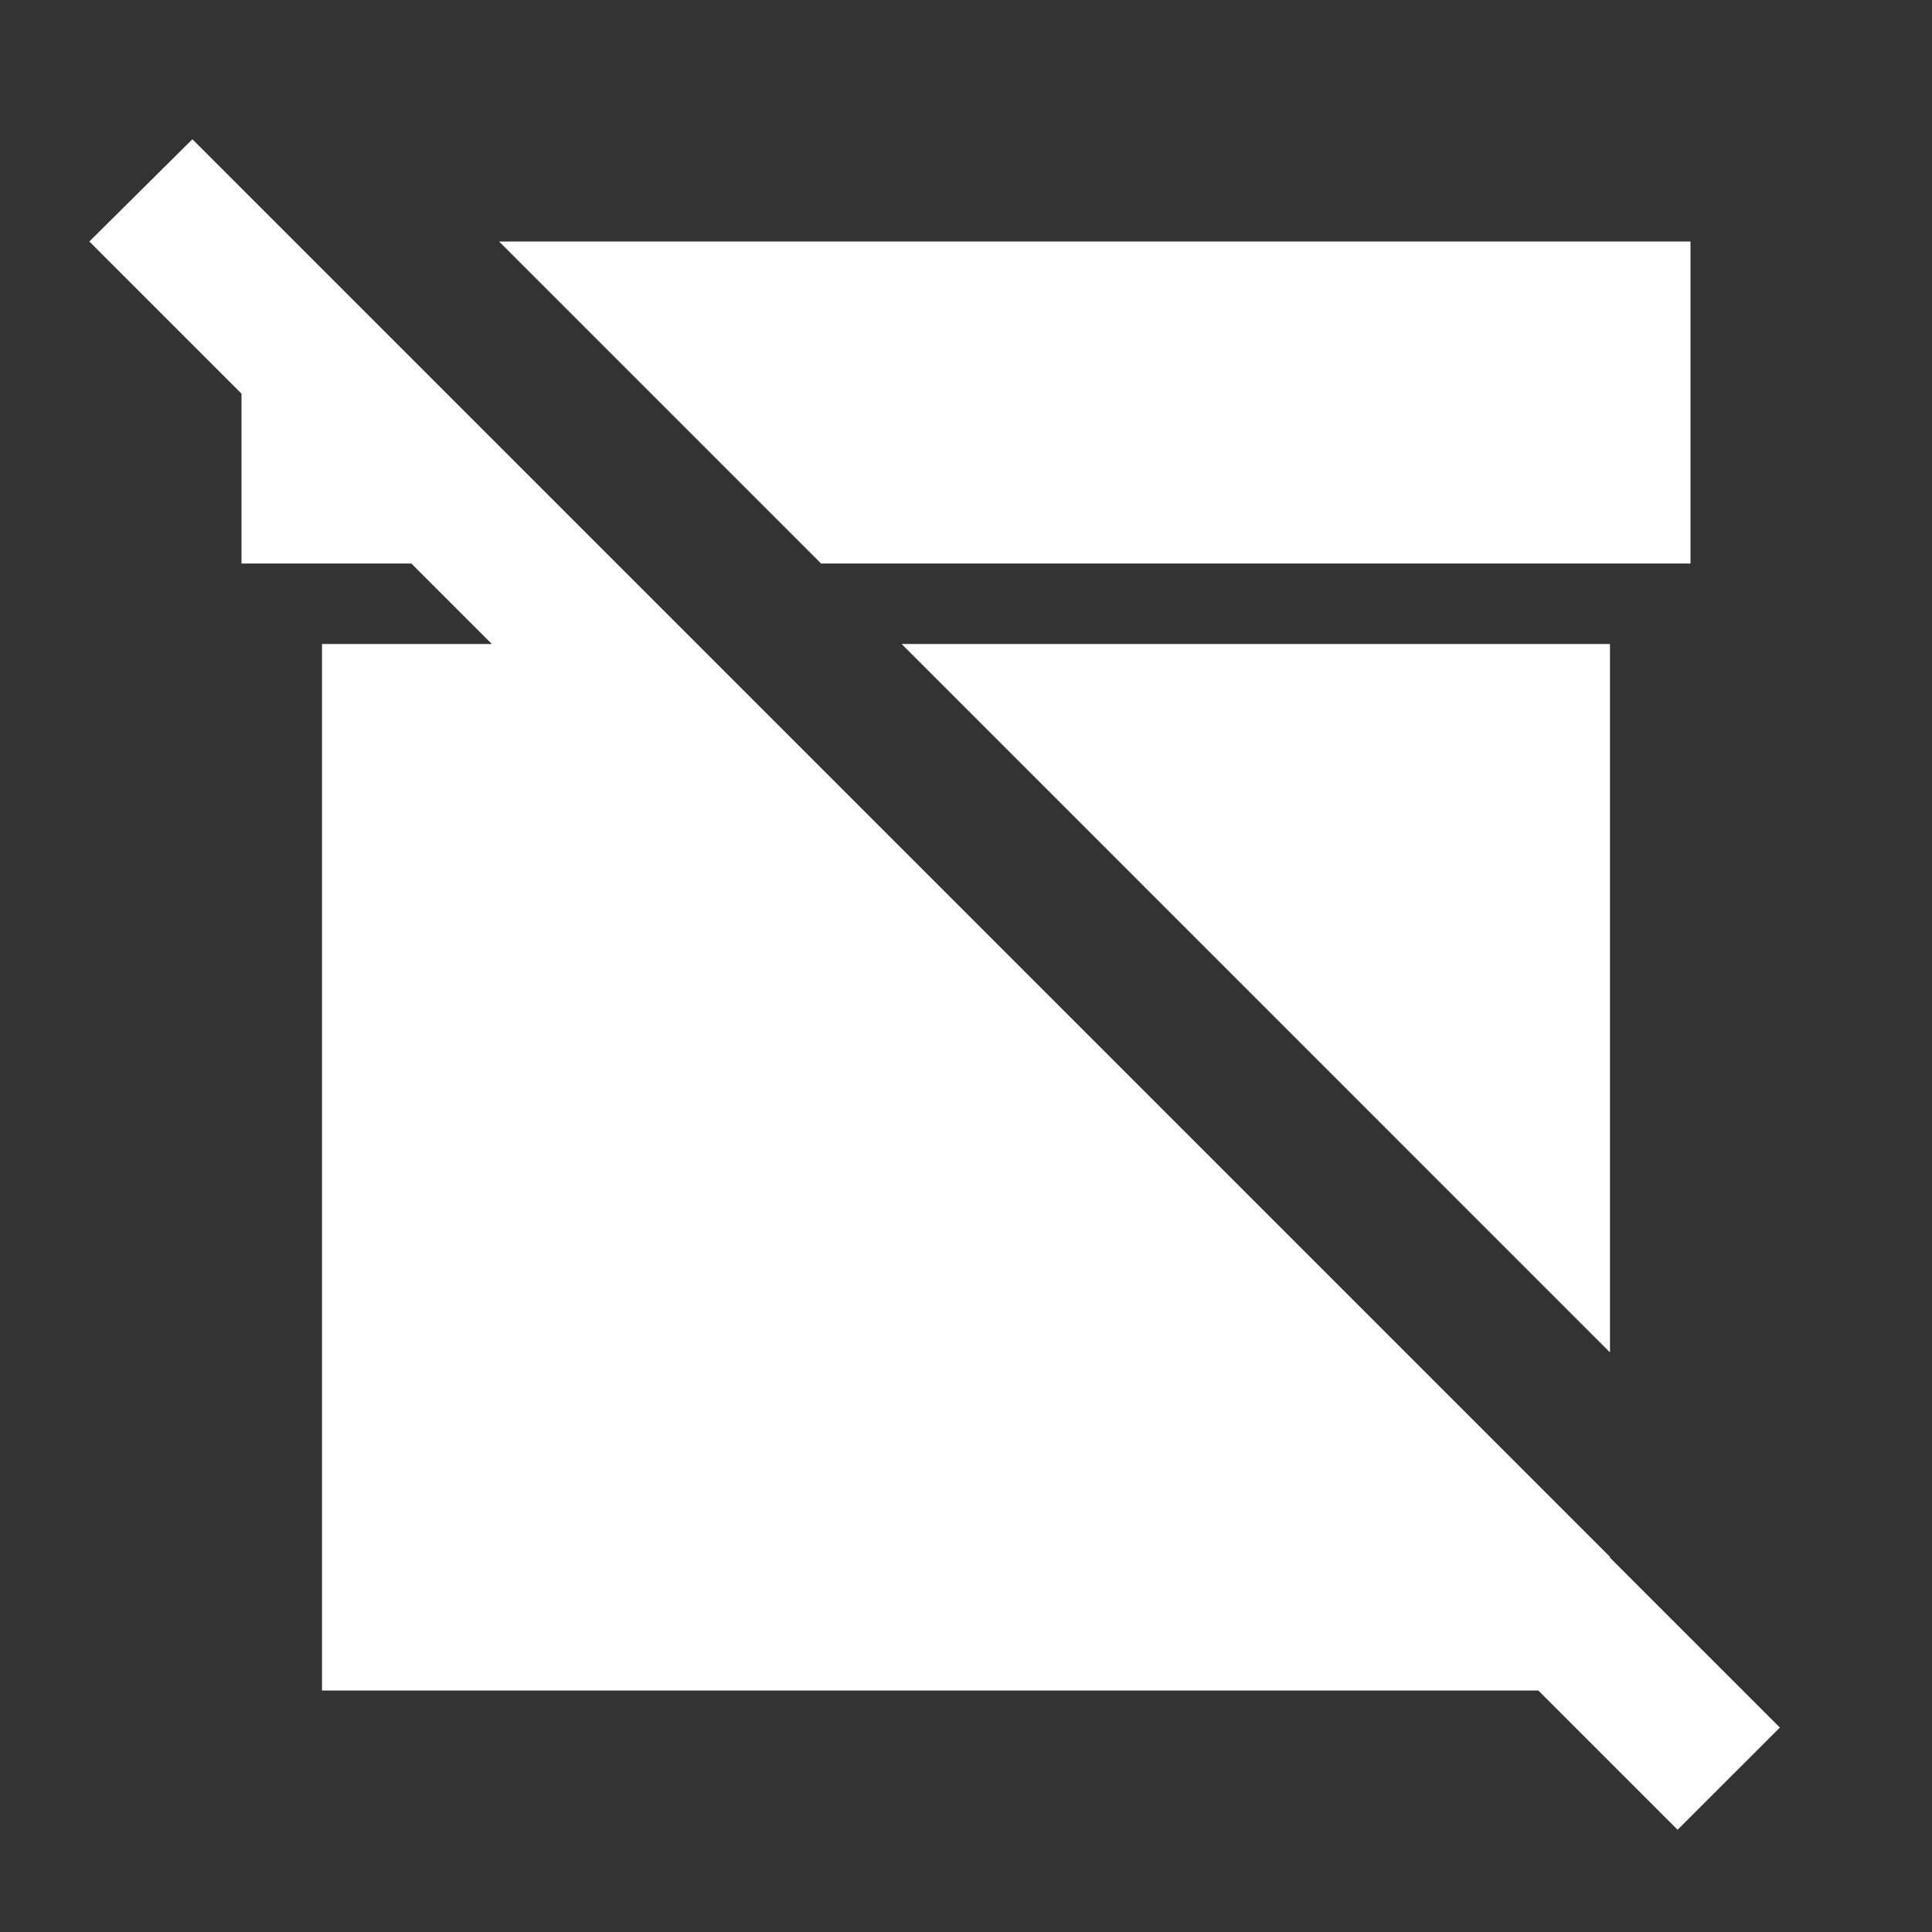 <svg width="40" height="40" viewBox="0 0 40 40" fill="none" xmlns="http://www.w3.org/2000/svg">
<rect x="0" y="0" width="40" height="40" fill="#333333" stroke="none"/>
<g id="archive-off 1">
<path id="Vector" d="M17 11.667L10.333 5H35V11.667H17ZM33.333 13.333H18.667L33.333 28V13.333ZM33.333 32.25V32.233L14.433 13.333L12.767 11.667L3.983 2.883L1.85 5L5 8.15V11.667H8.517L10.183 13.333H6.667V35H31.85L34.733 37.883L36.85 35.767L33.333 32.25Z" fill="white"/>
</g>
</svg>
